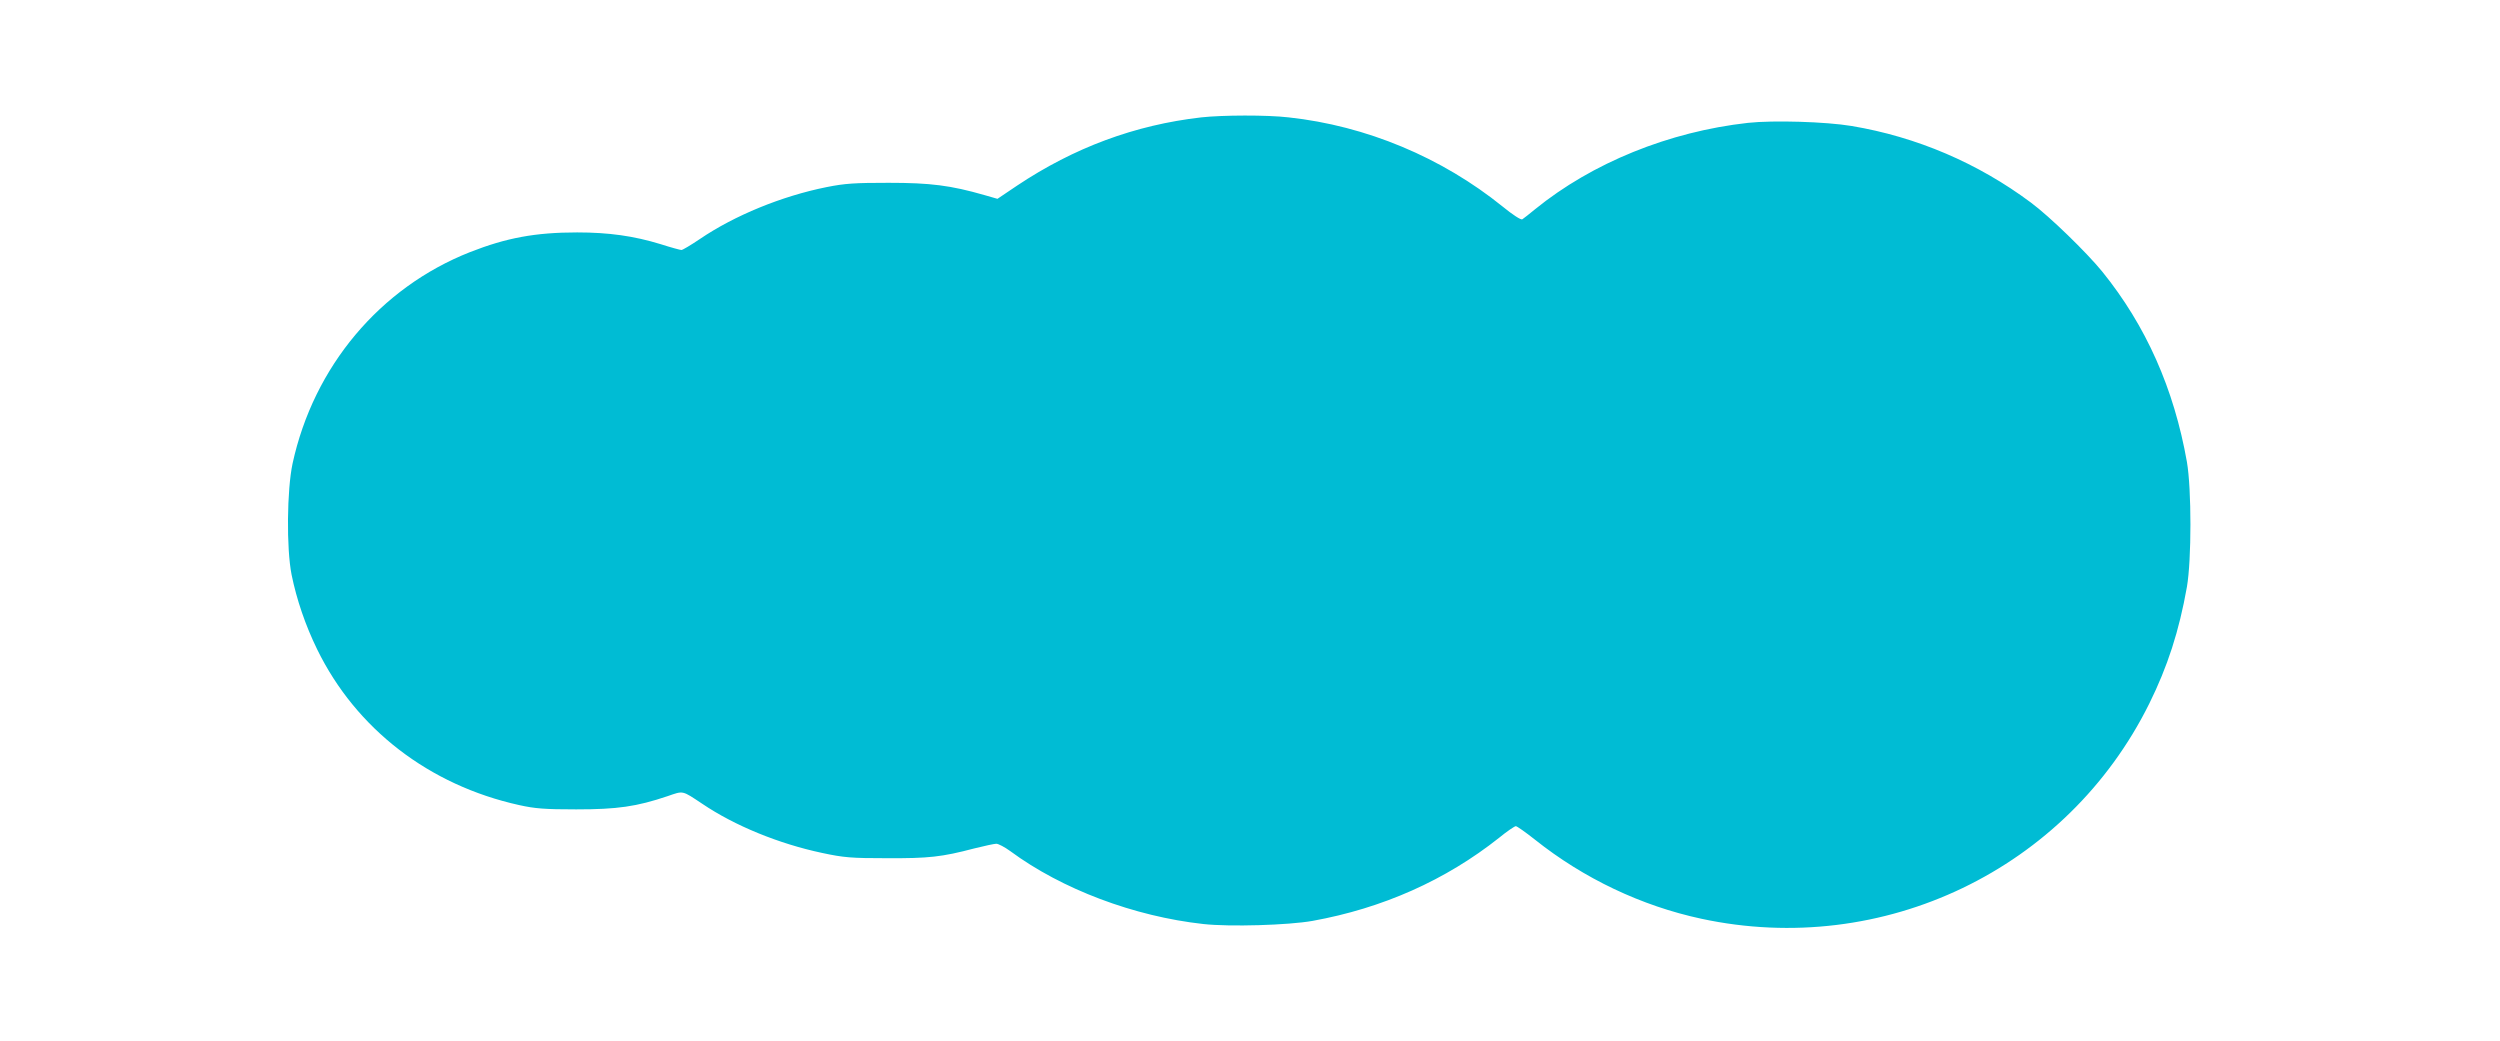 <?xml version="1.0" standalone="no"?>
<!DOCTYPE svg PUBLIC "-//W3C//DTD SVG 20010904//EN"
 "http://www.w3.org/TR/2001/REC-SVG-20010904/DTD/svg10.dtd">
<svg version="1.0" xmlns="http://www.w3.org/2000/svg"
 width="1280pt" height="533pt" viewBox="0 0 1280 533"
 preserveAspectRatio="xMidYMid meet">
<g transform="translate(0,533) scale(0.1,-0.1)"
fill="#00bcd4" stroke="none">
<path d="M6150 4729 c-340 -39 -651 -155 -942 -349 l-101 -68 -66 19 c-174 50
-277 63 -491 63 -173 0 -223 -3 -318 -22 -229 -46 -471 -145 -649 -266 -46
-31 -88 -56 -94 -56 -6 0 -54 13 -107 30 -137 42 -265 60 -427 60 -215 0 -363
-28 -549 -101 -461 -182 -800 -586 -908 -1082 -29 -136 -32 -434 -5 -570 26
-127 70 -257 131 -382 199 -407 573 -695 1034 -797 81 -18 130 -22 292 -22
211 0 309 14 469 68 81 28 72 30 176 -39 167 -113 393 -205 614 -252 112 -24
149 -27 331 -27 215 -1 281 6 448 50 52 13 103 24 113 24 11 0 43 -17 72 -38
264 -195 634 -334 988 -373 135 -15 435 -6 559 16 359 65 681 208 956 426 40
33 79 59 85 59 6 0 50 -31 98 -69 250 -199 545 -339 852 -405 930 -200 1872
252 2293 1101 94 190 153 372 193 598 24 140 24 500 0 640 -66 374 -209 697
-434 975 -80 98 -268 281 -365 353 -271 202 -584 336 -918 392 -132 22 -401
30 -530 16 -405 -45 -798 -205 -1090 -442 -30 -25 -60 -48 -66 -52 -7 -4 -50
24 -100 65 -312 252 -699 414 -1096 457 -112 13 -339 12 -448 0z"/>
</g>
</svg>
